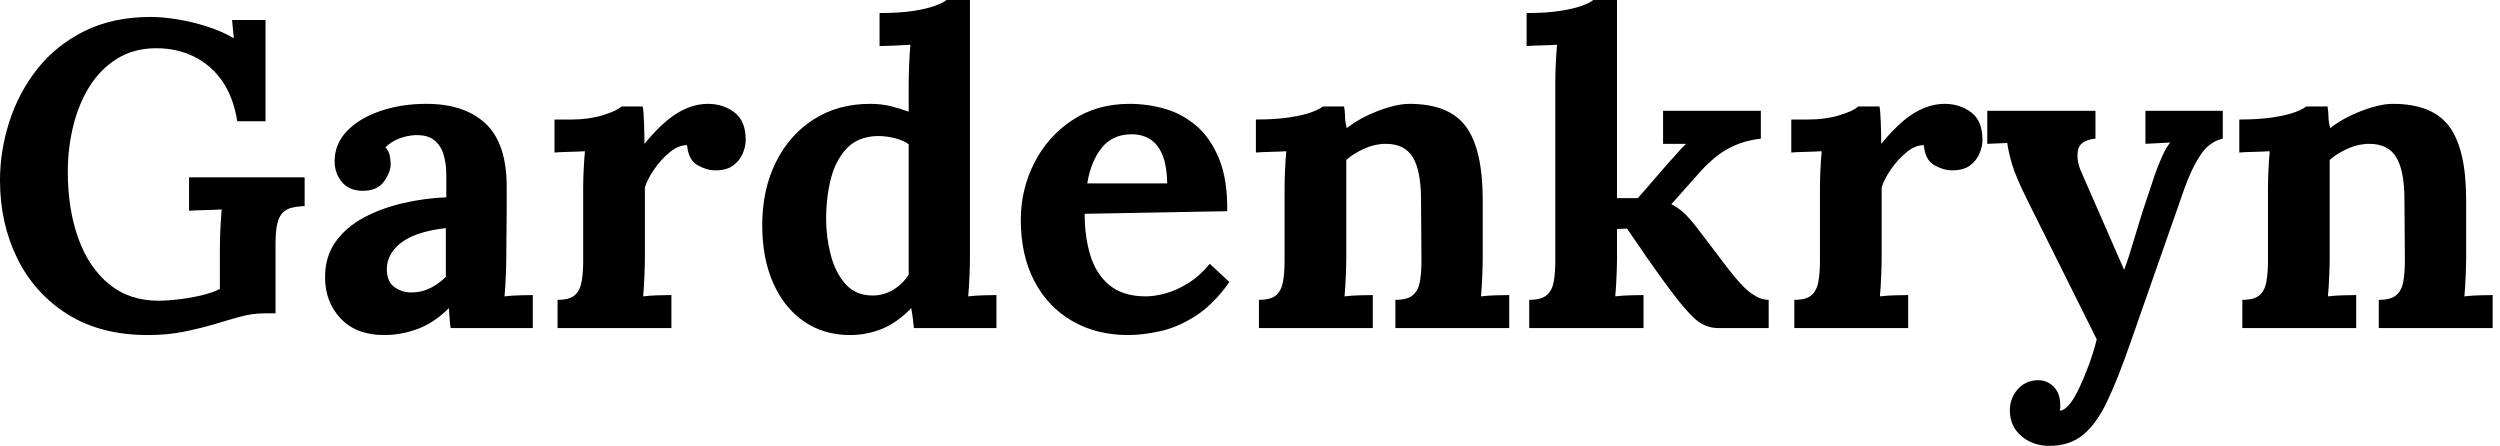 <svg baseProfile="full" height="28" version="1.1" viewBox="0 0 157 28" width="157" xmlns="http://www.w3.org/2000/svg" xmlns:ev="http://www.w3.org/2001/xml-events" xmlns:xlink="http://www.w3.org/1999/xlink"><defs /><g><path d="M10.261 21.041Q7.314 21.041 5.24 19.745Q3.166 18.448 2.074 16.238Q0.982 14.027 0.982 11.326Q0.982 9.47 1.569 7.641Q2.156 5.813 3.329 4.326Q4.503 2.838 6.29 1.951Q8.078 1.064 10.452 1.064Q11.189 1.064 12.117 1.214Q13.045 1.365 13.986 1.665Q14.928 1.965 15.665 2.402L15.556 1.255H17.657V7.614H15.883Q15.637 6.086 14.928 5.076Q14.218 4.066 13.154 3.548Q12.09 3.029 10.807 3.029Q9.388 3.029 8.337 3.684Q7.287 4.339 6.604 5.431Q5.922 6.522 5.581 7.914Q5.24 9.306 5.24 10.78Q5.24 13.127 5.895 14.955Q6.55 16.784 7.819 17.834Q9.088 18.885 10.943 18.885Q11.462 18.885 12.172 18.803Q12.881 18.721 13.591 18.558Q14.3 18.394 14.791 18.148V15.61Q14.791 14.873 14.832 14.191Q14.873 13.509 14.901 13.154Q14.464 13.181 13.809 13.195Q13.154 13.209 12.854 13.236V11.135H20.113V12.936Q19.649 12.963 19.308 13.045Q18.967 13.127 18.735 13.359Q18.503 13.591 18.394 14.055Q18.285 14.519 18.285 15.31V19.676H17.63Q16.838 19.676 16.047 19.895Q15.255 20.113 14.355 20.386Q13.509 20.632 12.499 20.836Q11.489 21.041 10.261 21.041Z M29.283 20.604Q29.228 20.222 29.214 19.963Q29.201 19.704 29.173 19.349Q28.246 20.277 27.209 20.659Q26.172 21.041 25.107 21.041Q23.361 21.041 22.378 20.004Q21.396 18.967 21.396 17.411Q21.396 16.101 22.064 15.173Q22.733 14.246 23.838 13.659Q24.943 13.072 26.294 12.758Q27.645 12.444 29.01 12.39V10.971Q29.01 10.261 28.832 9.688Q28.655 9.115 28.232 8.788Q27.809 8.46 27.045 8.487Q26.526 8.515 26.035 8.706Q25.544 8.897 25.189 9.251Q25.407 9.497 25.462 9.784Q25.517 10.07 25.517 10.288Q25.517 10.834 25.08 11.421Q24.643 12.008 23.688 11.981Q22.869 11.953 22.433 11.407Q21.996 10.862 21.996 10.125Q21.996 9.033 22.774 8.228Q23.552 7.423 24.862 6.973Q26.172 6.522 27.754 6.522Q30.156 6.522 31.48 7.764Q32.803 9.006 32.803 11.735Q32.803 12.663 32.803 13.318Q32.803 13.973 32.789 14.628Q32.776 15.283 32.776 16.211Q32.776 16.593 32.749 17.288Q32.721 17.984 32.667 18.612Q33.131 18.558 33.649 18.544Q34.168 18.53 34.441 18.53V20.604ZM28.982 14.327Q28.218 14.409 27.536 14.6Q26.854 14.791 26.349 15.119Q25.844 15.446 25.558 15.91Q25.271 16.374 25.271 16.947Q25.298 17.712 25.762 18.039Q26.226 18.366 26.827 18.366Q27.454 18.366 28.0 18.094Q28.546 17.821 28.982 17.384Q28.982 17.111 28.982 16.852Q28.982 16.593 28.982 16.32Q28.982 15.828 28.982 15.324Q28.982 14.819 28.982 14.327Z M35.996 18.83Q36.76 18.83 37.088 18.53Q37.415 18.23 37.511 17.671Q37.606 17.111 37.606 16.402V11.817Q37.606 11.326 37.634 10.712Q37.661 10.097 37.715 9.497Q37.279 9.524 36.692 9.538Q36.105 9.552 35.805 9.579V7.505H36.897Q37.961 7.505 38.848 7.232Q39.735 6.959 40.008 6.686H41.345Q41.4 6.959 41.427 7.71Q41.454 8.46 41.454 9.033Q42.191 8.133 42.846 7.587Q43.501 7.041 44.142 6.782Q44.784 6.522 45.439 6.522Q46.394 6.522 47.103 7.055Q47.813 7.587 47.813 8.788Q47.813 9.197 47.622 9.647Q47.431 10.097 47.021 10.398Q46.612 10.698 45.903 10.698Q45.357 10.698 44.784 10.37Q44.211 10.043 44.129 9.115Q43.583 9.115 43.037 9.565Q42.491 10.016 42.068 10.63Q41.645 11.244 41.481 11.762V16.211Q41.481 16.593 41.454 17.288Q41.427 17.984 41.372 18.612Q41.809 18.558 42.341 18.544Q42.873 18.53 43.146 18.53V20.604H35.996Z M54.363 21.041Q52.725 21.041 51.483 20.195Q50.242 19.349 49.546 17.793Q48.85 16.238 48.85 14.136Q48.85 11.926 49.696 10.207Q50.542 8.487 52.07 7.505Q53.598 6.522 55.618 6.522Q56.355 6.522 56.942 6.673Q57.528 6.823 58.047 7.014V5.212Q58.047 4.83 58.074 4.121Q58.101 3.411 58.156 2.811Q57.719 2.838 57.119 2.865Q56.519 2.893 56.218 2.893V0.819Q57.501 0.819 58.361 0.682Q59.22 0.546 59.725 0.355Q60.23 0.164 60.421 0.0H61.895V16.211Q61.895 16.593 61.867 17.288Q61.84 17.984 61.786 18.612Q62.25 18.558 62.768 18.544Q63.287 18.53 63.559 18.53V20.604H58.374Q58.347 20.304 58.306 19.977Q58.265 19.649 58.211 19.349Q57.31 20.277 56.355 20.659Q55.4 21.041 54.363 21.041ZM55.782 18.558Q56.491 18.558 57.092 18.189Q57.692 17.821 58.047 17.248Q58.047 16.838 58.047 16.429Q58.047 16.019 58.047 15.61V9.06Q57.774 8.842 57.228 8.692Q56.682 8.542 56.109 8.542Q54.854 8.569 54.144 9.333Q53.435 10.097 53.148 11.271Q52.862 12.444 52.862 13.727Q52.862 14.873 53.148 15.992Q53.435 17.111 54.076 17.834Q54.717 18.558 55.782 18.558Z M71.828 21.041Q69.836 21.041 68.308 20.154Q66.78 19.267 65.934 17.643Q65.088 16.019 65.088 13.809Q65.088 11.899 65.934 10.234Q66.78 8.569 68.322 7.546Q69.864 6.522 71.91 6.522Q73.057 6.522 74.148 6.836Q75.24 7.15 76.127 7.914Q77.014 8.678 77.546 9.988Q78.078 11.298 78.051 13.263L69.099 13.427Q69.099 14.901 69.468 16.074Q69.836 17.248 70.682 17.93Q71.528 18.612 72.947 18.612Q73.493 18.612 74.189 18.421Q74.885 18.23 75.608 17.78Q76.331 17.329 76.959 16.565L78.187 17.712Q77.205 19.103 76.086 19.827Q74.967 20.55 73.862 20.795Q72.756 21.041 71.828 21.041ZM69.263 11.517H74.285Q74.257 10.37 73.971 9.702Q73.684 9.033 73.193 8.733Q72.702 8.433 72.047 8.433Q70.846 8.433 70.164 9.292Q69.481 10.152 69.263 11.517Z M80.043 20.604V18.83Q80.807 18.83 81.135 18.53Q81.462 18.23 81.558 17.671Q81.653 17.111 81.653 16.402V11.817Q81.653 11.326 81.68 10.712Q81.708 10.097 81.762 9.497Q81.326 9.524 80.739 9.538Q80.152 9.552 79.852 9.579V7.505Q81.107 7.505 81.981 7.368Q82.854 7.232 83.359 7.041Q83.864 6.85 84.055 6.686H85.392Q85.446 7.041 85.446 7.205Q85.446 7.368 85.46 7.519Q85.474 7.669 85.556 8.051Q86.101 7.614 86.811 7.273Q87.52 6.932 88.23 6.727Q88.94 6.522 89.485 6.522Q91.996 6.522 93.047 7.955Q94.097 9.388 94.097 12.554V16.211Q94.097 16.593 94.07 17.288Q94.043 17.984 93.988 18.612Q94.452 18.558 94.971 18.544Q95.489 18.53 95.762 18.53V20.604H88.612V18.83Q89.376 18.83 89.717 18.53Q90.058 18.23 90.154 17.671Q90.25 17.111 90.25 16.402L90.222 12.526Q90.222 10.752 89.717 9.893Q89.212 9.033 88.012 9.033Q87.329 9.033 86.661 9.333Q85.992 9.634 85.528 10.043Q85.528 10.425 85.528 10.821Q85.528 11.216 85.528 11.598V16.211Q85.528 16.593 85.501 17.288Q85.474 17.984 85.419 18.612Q85.856 18.558 86.388 18.544Q86.92 18.53 87.193 18.53V20.604Z M97.018 20.604V18.83Q97.782 18.83 98.123 18.53Q98.464 18.23 98.559 17.671Q98.655 17.111 98.655 16.402V5.185Q98.655 4.694 98.682 4.053Q98.71 3.411 98.764 2.811Q98.327 2.838 97.741 2.852Q97.154 2.865 96.854 2.893V0.819Q98.109 0.819 98.969 0.682Q99.828 0.546 100.347 0.355Q100.865 0.164 101.029 0.0H102.53V12.444H103.84L105.805 10.179Q106.16 9.797 106.392 9.524Q106.624 9.251 106.869 9.033H105.423V6.959H111.563V8.706Q110.608 8.815 109.871 9.156Q109.135 9.497 108.602 9.961Q108.07 10.425 107.688 10.862L105.942 12.827Q106.351 13.018 106.747 13.386Q107.142 13.754 107.715 14.519L109.544 16.92Q109.708 17.111 109.967 17.439Q110.226 17.766 110.554 18.08Q110.881 18.394 111.263 18.612Q111.645 18.83 112.055 18.83V20.604H108.916Q108.043 20.604 107.388 19.99Q106.733 19.376 105.887 18.23Q105.396 17.575 104.864 16.825Q104.331 16.074 103.881 15.405Q103.431 14.737 103.158 14.355L102.53 14.382V16.211Q102.53 16.593 102.503 17.288Q102.476 17.984 102.421 18.612Q102.858 18.558 103.376 18.544Q103.895 18.53 104.195 18.53V20.604Z M113.665 18.83Q114.429 18.83 114.756 18.53Q115.084 18.23 115.179 17.671Q115.275 17.111 115.275 16.402V11.817Q115.275 11.326 115.302 10.712Q115.329 10.097 115.384 9.497Q114.947 9.524 114.361 9.538Q113.774 9.552 113.474 9.579V7.505H114.565Q115.63 7.505 116.517 7.232Q117.404 6.959 117.676 6.686H119.014Q119.068 6.959 119.096 7.71Q119.123 8.46 119.123 9.033Q119.86 8.133 120.515 7.587Q121.17 7.041 121.811 6.782Q122.452 6.522 123.107 6.522Q124.062 6.522 124.772 7.055Q125.481 7.587 125.481 8.788Q125.481 9.197 125.29 9.647Q125.099 10.097 124.69 10.398Q124.281 10.698 123.571 10.698Q123.025 10.698 122.452 10.37Q121.879 10.043 121.797 9.115Q121.251 9.115 120.706 9.565Q120.16 10.016 119.737 10.63Q119.314 11.244 119.15 11.762V16.211Q119.15 16.593 119.123 17.288Q119.096 17.984 119.041 18.612Q119.478 18.558 120.01 18.544Q120.542 18.53 120.815 18.53V20.604H113.665Z M129.684 28.0Q128.647 28.0 127.924 27.386Q127.201 26.772 127.201 25.762Q127.201 25.025 127.678 24.466Q128.156 23.906 128.92 23.879Q129.52 23.852 129.943 24.275Q130.366 24.698 130.366 25.435Q130.366 25.517 130.366 25.598Q130.366 25.68 130.339 25.789Q130.394 25.789 130.476 25.762Q130.721 25.68 131.008 25.312Q131.294 24.943 131.567 24.343Q131.867 23.715 132.154 22.938Q132.441 22.16 132.659 21.314L128.347 12.663Q127.583 11.135 127.351 10.357Q127.119 9.579 127.037 8.979L125.782 9.033V6.959H132.577V8.706Q131.567 8.815 131.472 9.47Q131.376 10.125 131.704 10.834L134.378 16.947Q134.651 16.238 135.088 14.75Q135.524 13.263 136.125 11.517Q136.234 11.162 136.411 10.684Q136.589 10.207 136.807 9.729Q137.025 9.251 137.271 8.951L135.715 9.033V6.959H140.573V8.706Q139.727 8.897 139.168 9.743Q138.608 10.589 138.172 11.817L134.76 21.559Q133.996 23.77 133.314 25.203Q132.632 26.635 131.786 27.318Q130.94 28.0 129.684 28.0Z M141.801 20.604V18.83Q142.565 18.83 142.893 18.53Q143.22 18.23 143.316 17.671Q143.411 17.111 143.411 16.402V11.817Q143.411 11.326 143.439 10.712Q143.466 10.097 143.52 9.497Q143.084 9.524 142.497 9.538Q141.91 9.552 141.61 9.579V7.505Q142.865 7.505 143.739 7.368Q144.612 7.232 145.117 7.041Q145.622 6.85 145.813 6.686H147.15Q147.205 7.041 147.205 7.205Q147.205 7.368 147.218 7.519Q147.232 7.669 147.314 8.051Q147.86 7.614 148.569 7.273Q149.279 6.932 149.988 6.727Q150.698 6.522 151.244 6.522Q153.754 6.522 154.805 7.955Q155.856 9.388 155.856 12.554V16.211Q155.856 16.593 155.828 17.288Q155.801 17.984 155.747 18.612Q156.211 18.558 156.729 18.544Q157.248 18.53 157.52 18.53V20.604H150.37V18.83Q151.135 18.83 151.476 18.53Q151.817 18.23 151.912 17.671Q152.008 17.111 152.008 16.402L151.981 12.526Q151.981 10.752 151.476 9.893Q150.971 9.033 149.77 9.033Q149.088 9.033 148.419 9.333Q147.75 9.634 147.287 10.043Q147.287 10.425 147.287 10.821Q147.287 11.216 147.287 11.598V16.211Q147.287 16.593 147.259 17.288Q147.232 17.984 147.177 18.612Q147.614 18.558 148.146 18.544Q148.678 18.53 148.951 18.53V20.604Z " fill="rgb(0,0,0)" transform="translate(-0.982, 0)" /></g></svg>